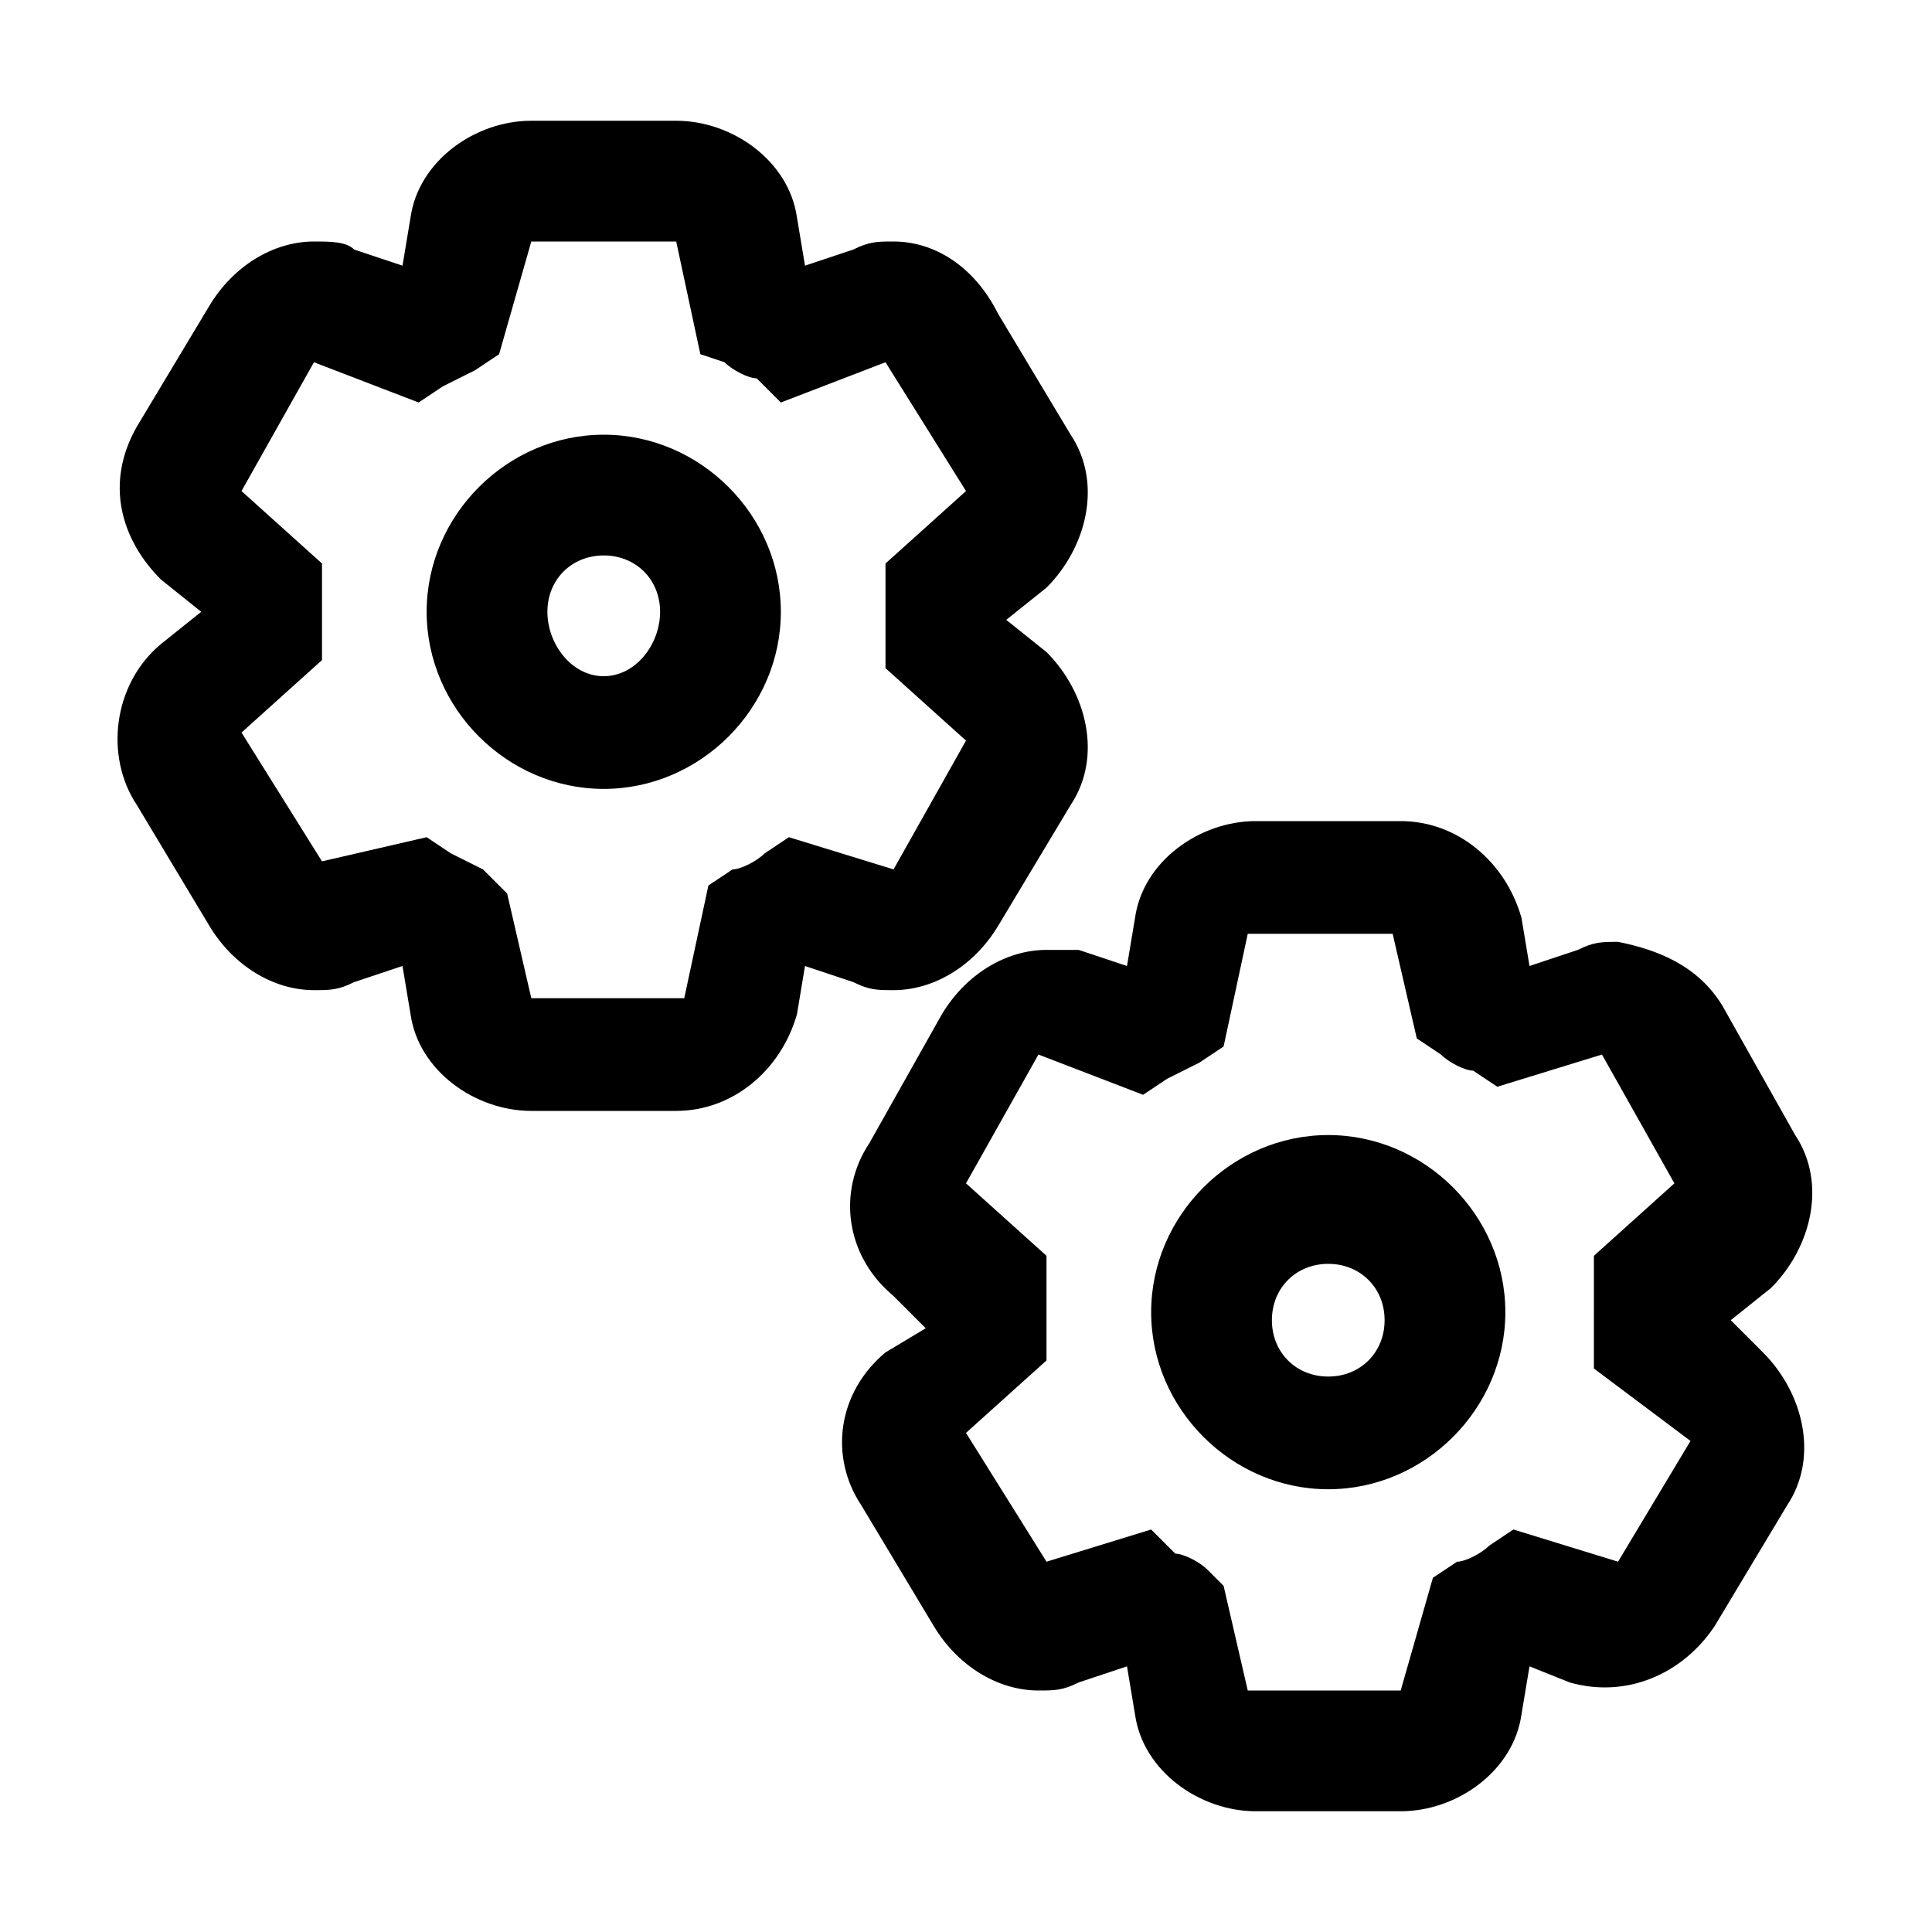 <svg xmlns="http://www.w3.org/2000/svg" style="enable-background:new 0 0 24 24" viewBox="0 0 24 24"><path d="M7.5,5.4c-1.2,0-2.2,1-2.2,2.2s1,2.2,2.2,2.2c0,0,0,0,0,0l0,0c1.2,0,2.2-1,2.2-2.2C9.7,6.4,8.7,5.4,7.5,5.4z M7.5,8.4	L7.5,8.4C7.1,8.4,6.8,8,6.8,7.6s0.3-0.7,0.7-0.7c0.4,0,0.7,0.3,0.7,0.7c0,0,0,0,0,0C8.2,8,7.9,8.4,7.5,8.4L7.5,8.4z M12.5,7.7	L13,7.3c0.5-0.5,0.7-1.3,0.3-1.9l-0.9-1.5C12.1,3.3,11.6,3,11.1,3c-0.2,0-0.3,0-0.5,0.1L10,3.3L9.9,2.7C9.8,2,9.1,1.5,8.4,1.5H6.6	C5.9,1.5,5.2,2,5.1,2.7L5,3.3L4.4,3.1C4.3,3,4.1,3,3.9,3c-0.5,0-1,0.3-1.3,0.8L1.7,5.3C1.3,6,1.5,6.7,2,7.2l0.5,0.4L2,8	c-0.6,0.5-0.7,1.4-0.3,2l0.9,1.5c0.3,0.5,0.8,0.8,1.3,0.8c0.2,0,0.3,0,0.5-0.1L5,12l0.1,0.6c0.1,0.7,0.8,1.2,1.5,1.2h1.8	c0.7,0,1.3-0.5,1.5-1.2L10,12l0.6,0.2c0.2,0.1,0.3,0.1,0.5,0.1c0.5,0,1-0.3,1.3-0.8l0.9-1.5c0.4-0.6,0.2-1.4-0.3-1.9L12.5,7.7z M12,9.2l-0.9,1.6l-1.3-0.4l-0.3,0.2c-0.1,0.1-0.3,0.2-0.4,0.2l-0.3,0.2l-0.3,1.4H6.6l-0.3-1.3L6,10.8l-0.4-0.2l-0.3-0.2L4,10.7	L3,9.1l1-0.9V7L3,6.1l0.9-1.6L5.2,5l0.3-0.2l0.4-0.2l0.3-0.2L6.6,3h1.8l0.3,1.4L9,4.5c0.1,0.1,0.3,0.2,0.4,0.2L9.7,5L11,4.5l1,1.6	L11,7v1.3L12,9.2z M21.5,16.4L22,16c0.5-0.5,0.7-1.3,0.3-1.9l-0.9-1.6c-0.3-0.5-0.8-0.7-1.3-0.8c-0.2,0-0.3,0-0.5,0.1L19,12	l-0.1-0.6c-0.2-0.7-0.8-1.2-1.5-1.2h-1.8c-0.7,0-1.4,0.5-1.5,1.2L14,12l-0.6-0.2c-0.1,0-0.3,0-0.4,0c-0.5,0-1,0.3-1.3,0.8l-0.9,1.6	c-0.4,0.6-0.3,1.4,0.3,1.9l0.4,0.4L11,16.8c-0.6,0.5-0.7,1.3-0.3,1.9l0.9,1.5c0.3,0.5,0.8,0.8,1.3,0.8c0.2,0,0.3,0,0.5-0.1l0.6-0.2	l0.1,0.6c0.1,0.7,0.8,1.2,1.5,1.2h1.8c0.7,0,1.4-0.5,1.5-1.2l0.1-0.6l0.5,0.2c0.7,0.2,1.4-0.1,1.8-0.7l0.9-1.5	c0.4-0.6,0.2-1.4-0.3-1.9L21.5,16.4z M21,17.9l-0.9,1.5L18.8,19l-0.3,0.2c-0.1,0.1-0.3,0.2-0.4,0.2l-0.3,0.2L17.4,21h-1.9l-0.3-1.3	L15,19.5c-0.1-0.1-0.3-0.2-0.4-0.2L14.3,19L13,19.4l-1-1.6l1-0.9v-1.3l-1-0.9l0.9-1.6l1.3,0.5l0.3-0.2l0.4-0.2l0.3-0.2l0.3-1.4h1.8	l0.3,1.3l0.3,0.2c0.1,0.1,0.3,0.2,0.4,0.2l0.3,0.2l1.3-0.4l0.9,1.6l-1,0.9V17L21,17.9z M16.5,14.1c-1.2,0-2.2,1-2.2,2.2	s1,2.2,2.2,2.2l0,0c1.2,0,2.2-1,2.2-2.2C18.7,15.1,17.7,14.1,16.5,14.1z M16.5,17.1L16.5,17.1c-0.4,0-0.7-0.3-0.7-0.7	c0-0.4,0.3-0.7,0.7-0.7c0.4,0,0.7,0.3,0.7,0.7c0,0,0,0,0,0C17.2,16.8,16.9,17.1,16.5,17.1L16.5,17.1z"/></svg>